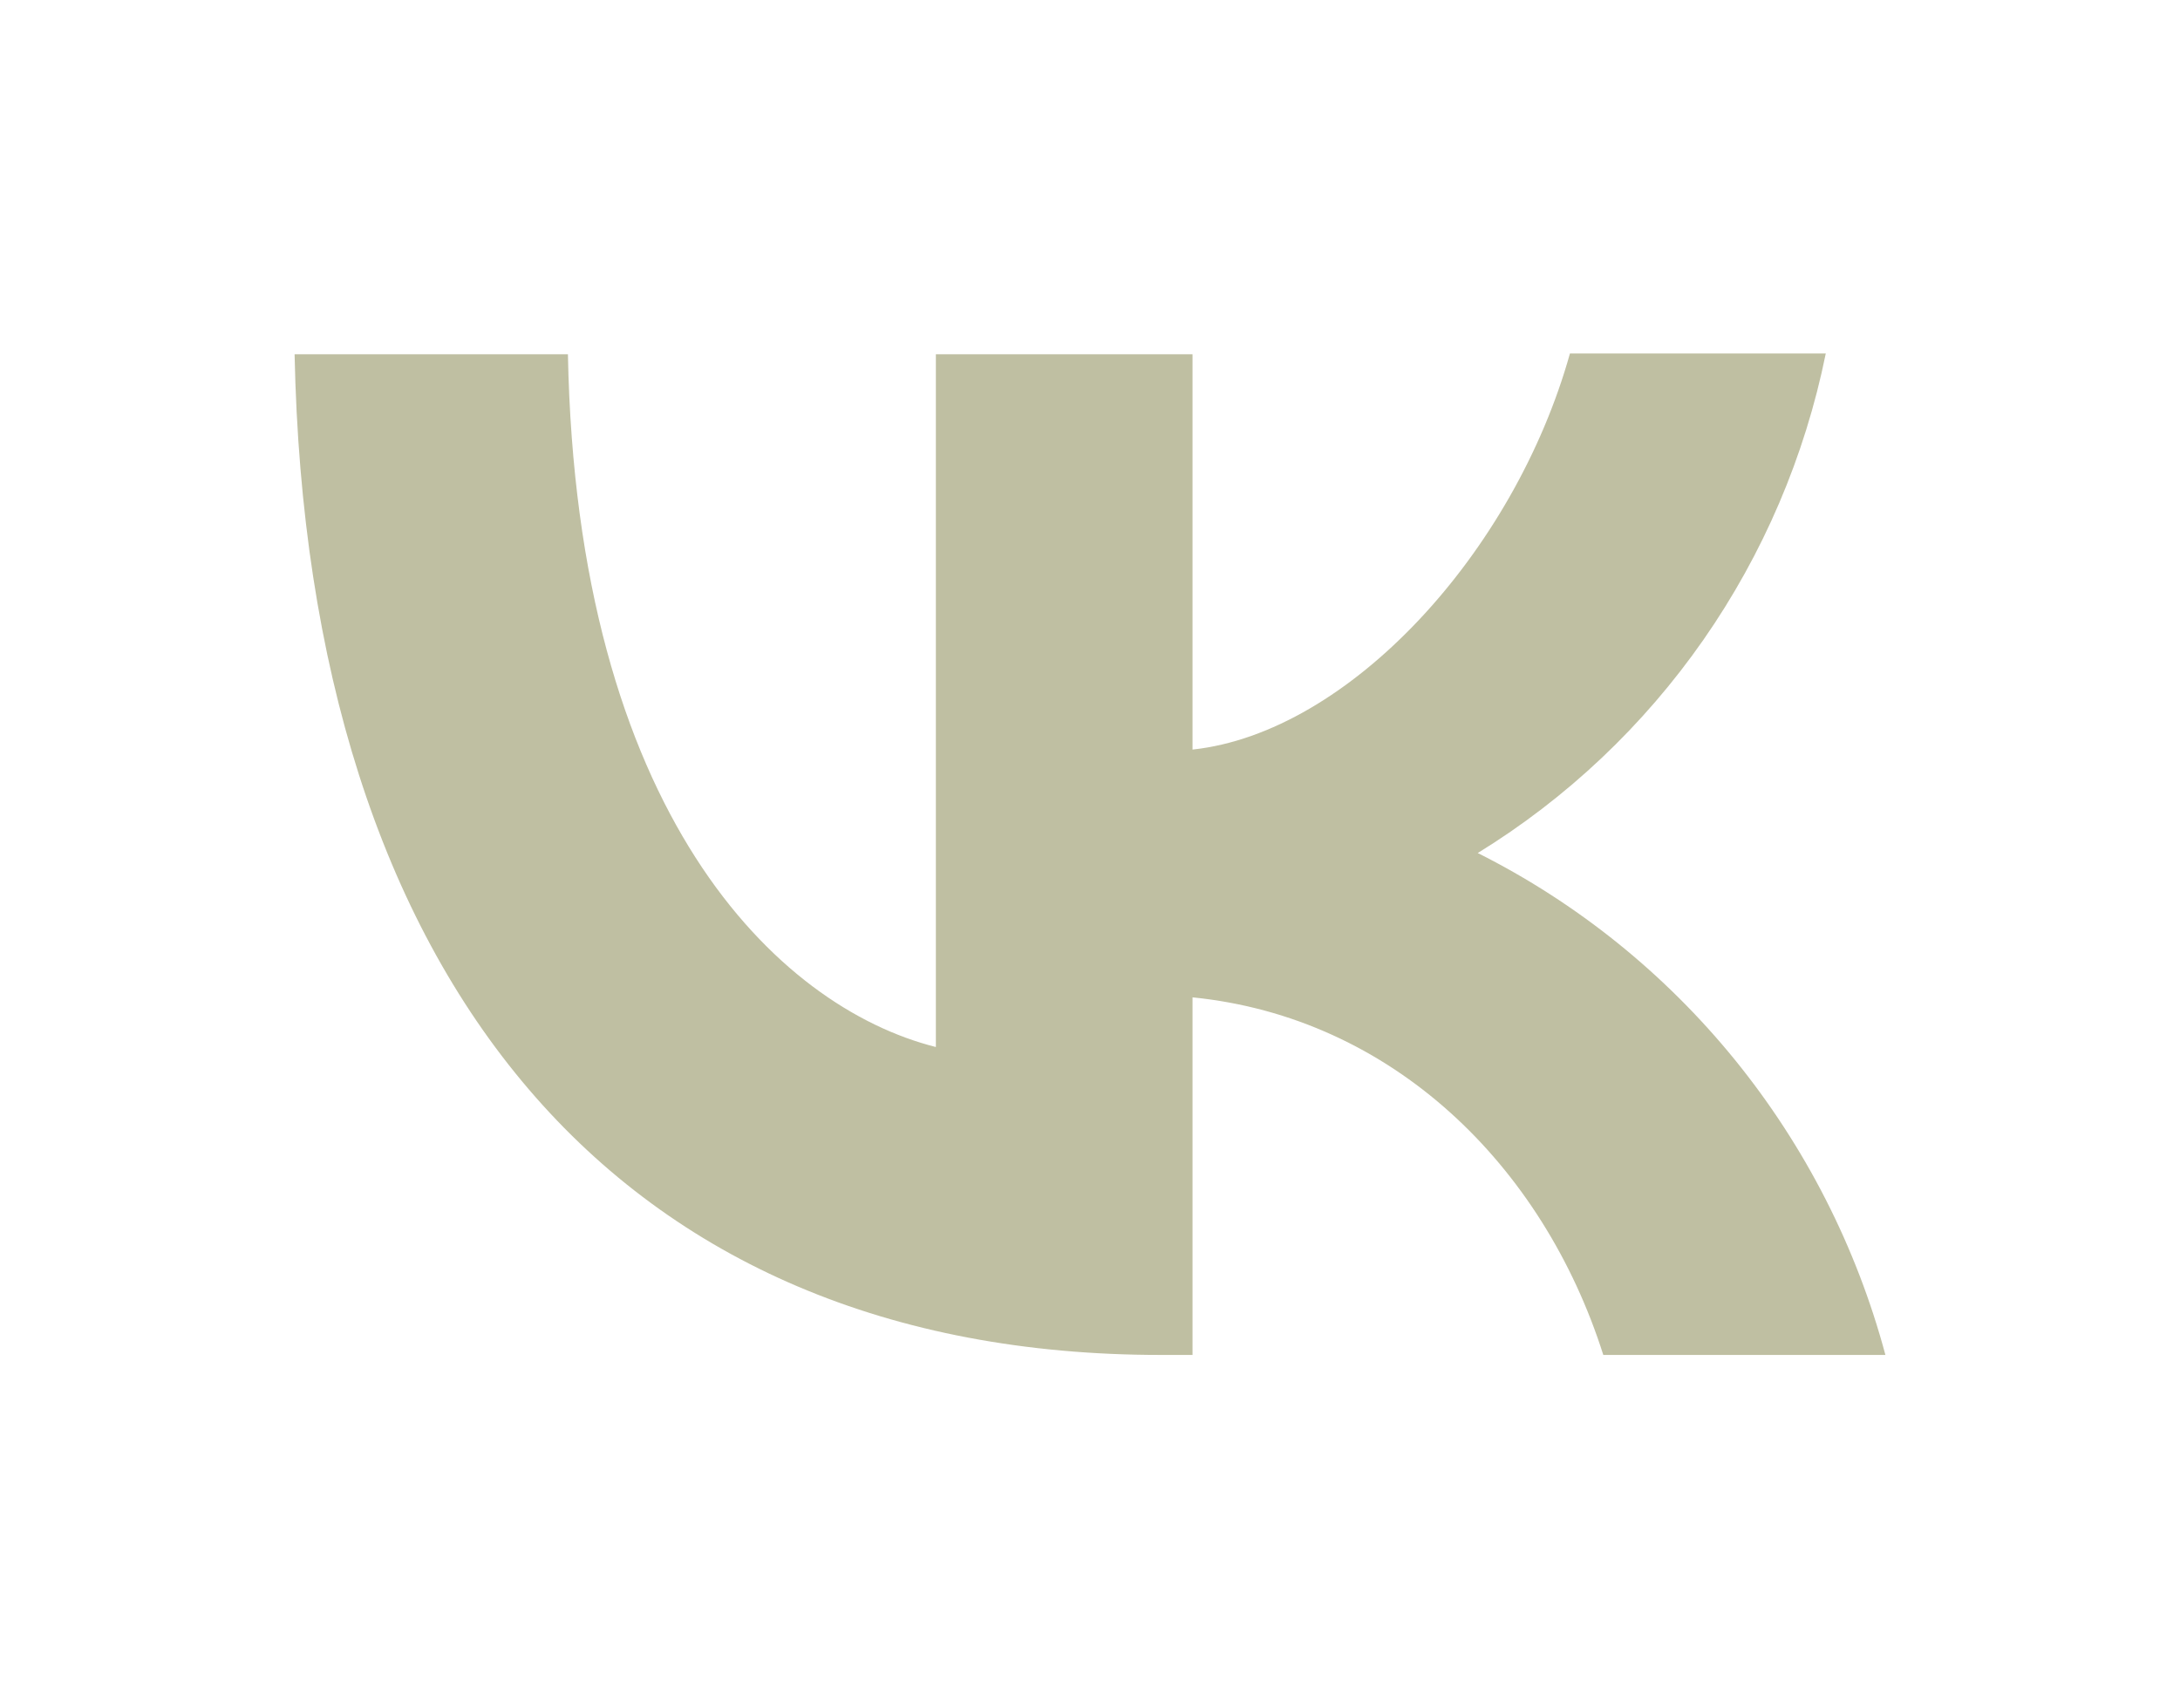<?xml version="1.0" encoding="UTF-8"?> <svg xmlns="http://www.w3.org/2000/svg" width="37" height="29" viewBox="0 0 37 29" fill="none"><path d="M19.7 23C10.476 23 5.216 16.63 5 6.014H9.639C9.788 13.799 13.186 17.093 15.884 17.773V6.014H20.24V12.724C22.897 12.438 25.702 9.376 26.646 6H30.988C30.634 7.747 29.927 9.402 28.911 10.861C27.894 12.32 26.591 13.552 25.081 14.48C26.766 15.326 28.253 16.523 29.446 17.991C30.638 19.46 31.509 21.167 32 23H27.212C26.187 19.774 23.625 17.27 20.24 16.93V23H19.714H19.7Z" fill="#BFBFA2"></path></svg> 